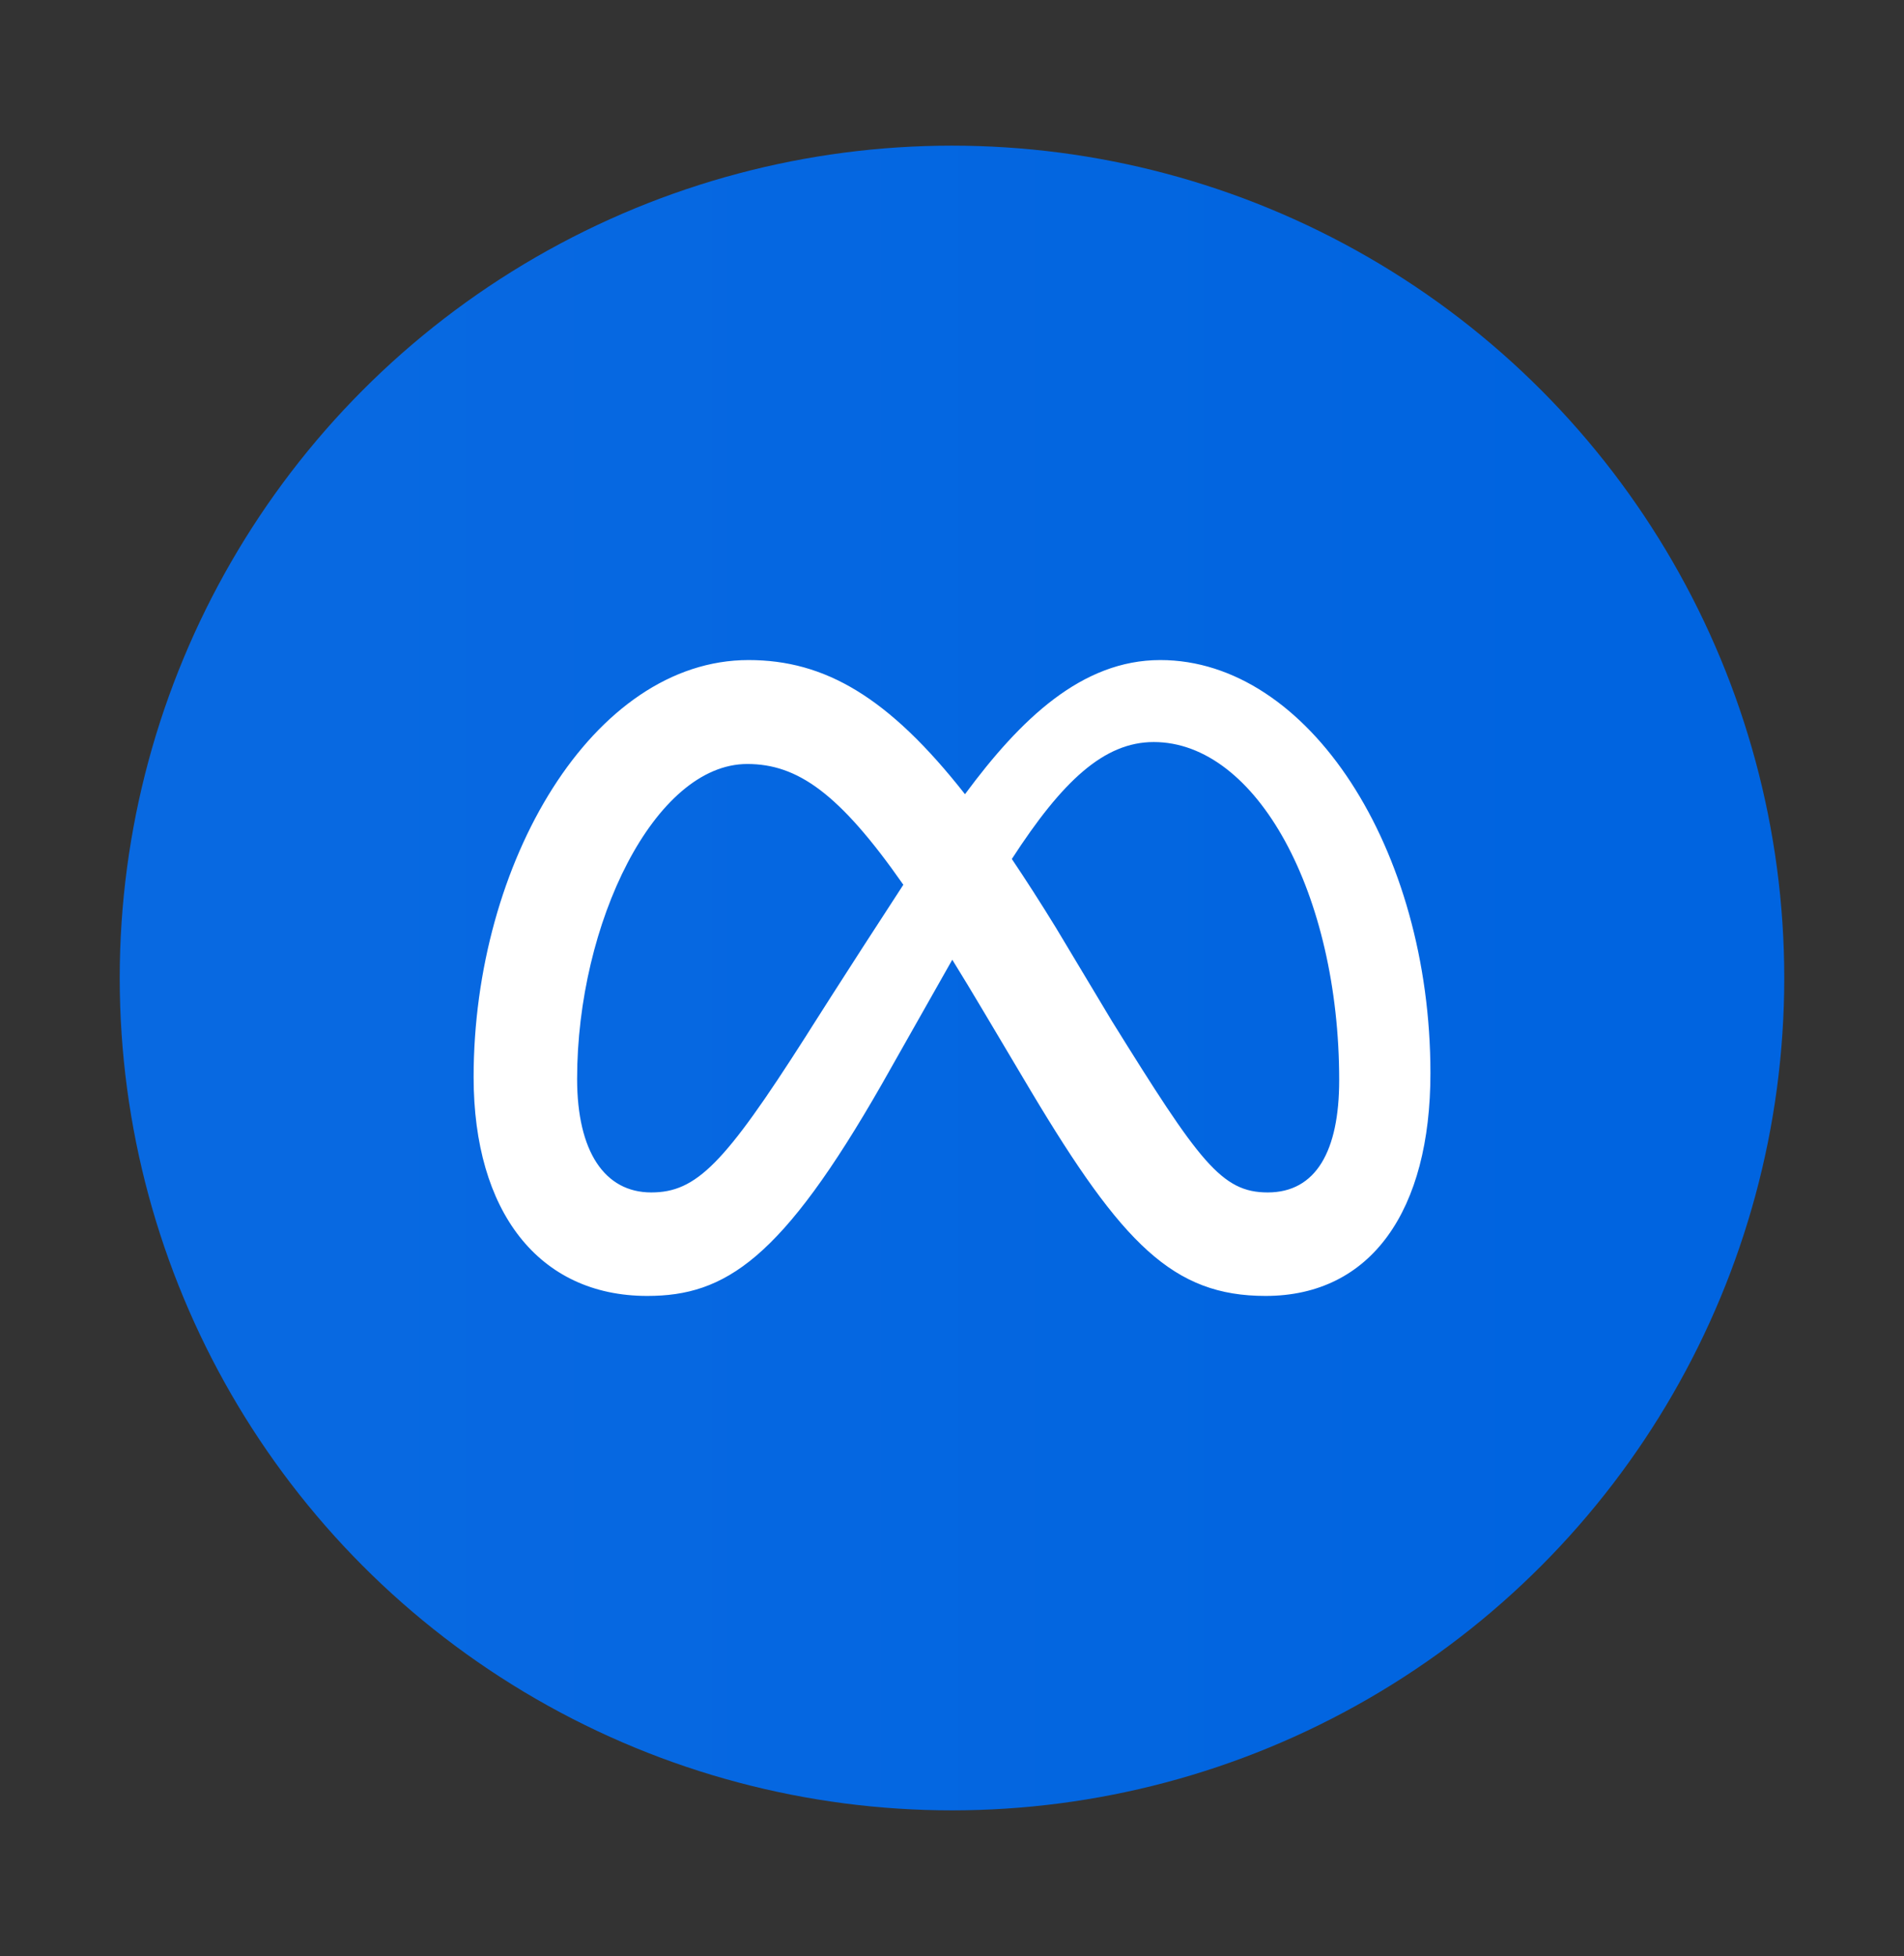 <?xml version="1.0" encoding="UTF-8"?><svg id="Layer_1" xmlns="http://www.w3.org/2000/svg" xmlns:xlink="http://www.w3.org/1999/xlink" viewBox="0 0 77.881 80"><rect x="0" y="0" width="77.881" height="80" fill="#333333" stroke="none"/><defs><linearGradient id="linear-gradient" x1="4.897" y1="40" x2="72.984" y2="40" gradientUnits="userSpaceOnUse"><stop offset=".134" stop-color="#0869e1"/><stop offset=".873" stop-color="#0064e0"/></linearGradient></defs><circle cx="38.94" cy="40" r="34.043" fill="url(#linear-gradient)"/><g id="Symbol"><path d="M47.46,26.996c-3.209,0-5.718,2.417-7.988,5.487-3.121-3.973-5.73-5.487-8.853-5.487-6.367,0-11.246,8.286-11.246,17.057,0,5.488,2.655,8.95,7.103,8.95,3.201,0,5.503-1.509,9.596-8.663,0,0,1.706-3.013,2.88-5.088,.411,.664,.844,1.38,1.299,2.147l1.919,3.228c3.738,6.256,5.821,8.376,9.596,8.376,4.333,0,6.744-3.509,6.744-9.111,0-9.183-4.989-16.896-11.049-16.896Zm-14.51,15.407c-3.318,5.201-4.466,6.367-6.313,6.367-1.901,0-3.031-1.669-3.031-4.645,0-6.367,3.175-12.878,6.959-12.878,2.049,0,3.762,1.184,6.385,4.939-2.491,3.821-4,6.217-4,6.217Zm12.523-.655l-2.295-3.827c-.621-1.01-1.218-1.939-1.79-2.789,2.068-3.192,3.774-4.783,5.803-4.783,4.215,0,7.587,6.206,7.587,13.829,0,2.906-.952,4.592-2.924,4.592-1.89,0-2.793-1.248-6.381-7.022Z" fill="#fff"/></g></svg>
